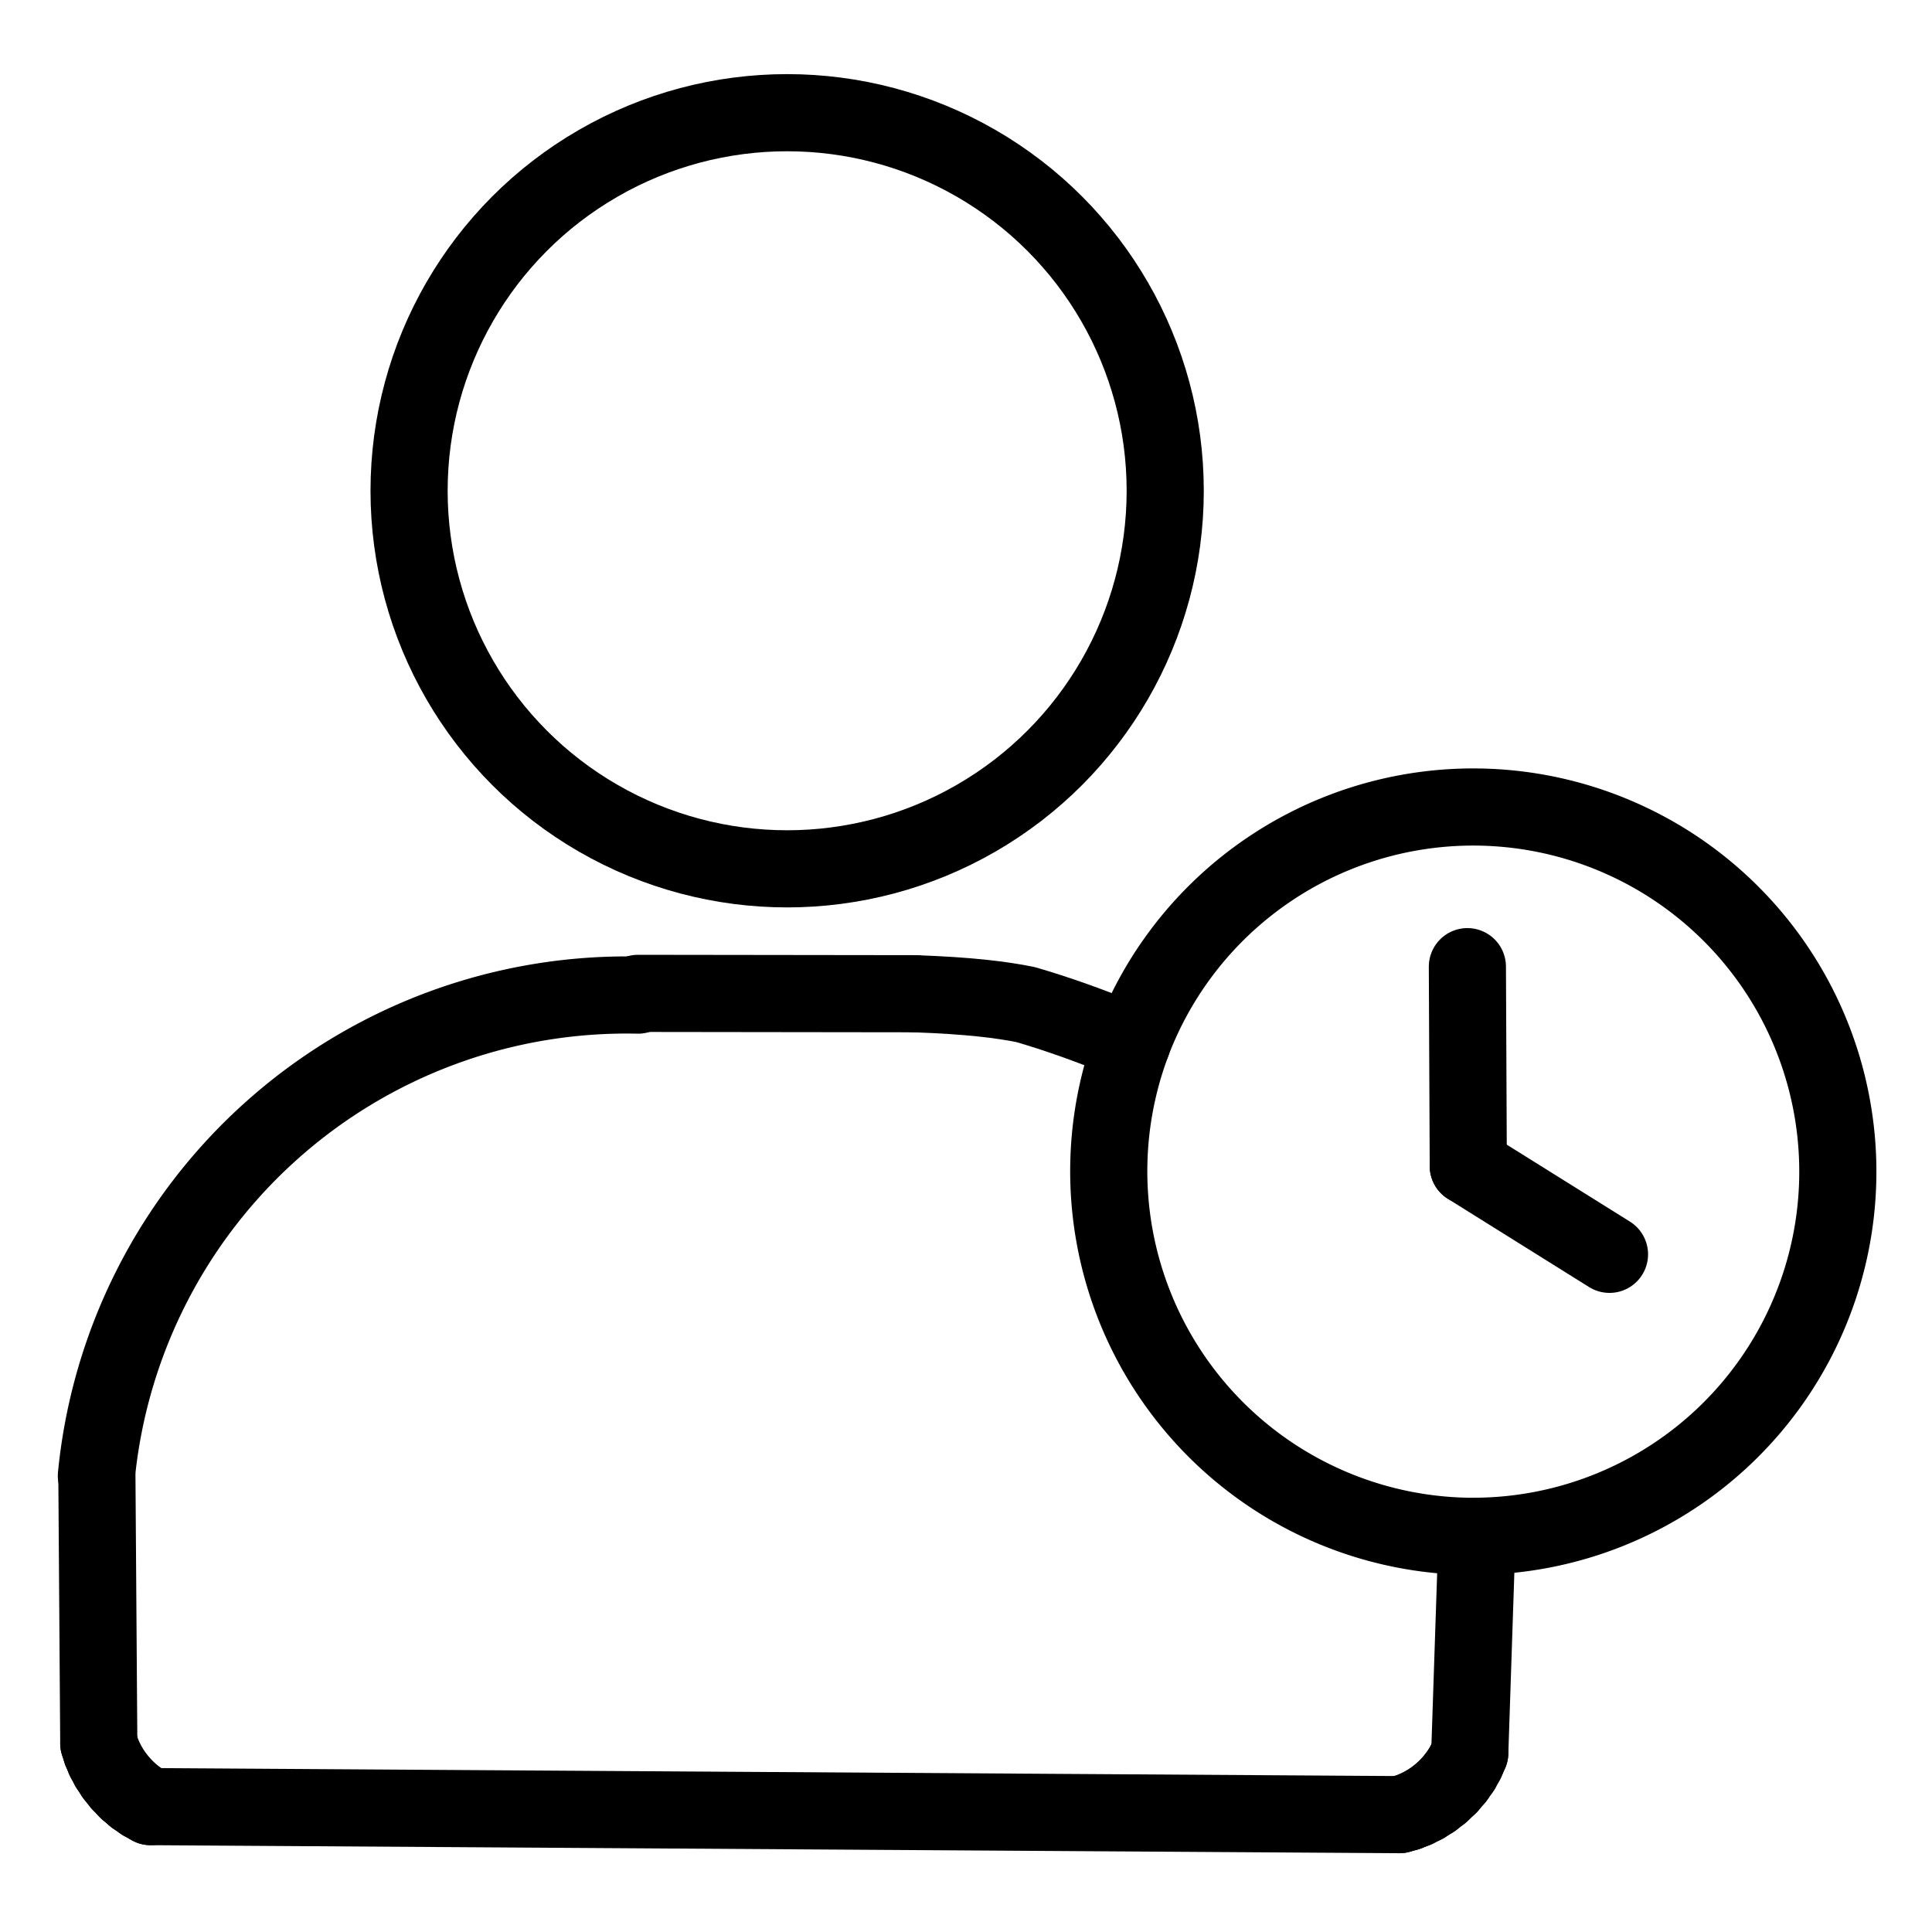 <svg viewBox="-51.5 -51.5 1127.0 1127.0" height="1024" width="1024" xmlns="http://www.w3.org/2000/svg">
  <g stroke-linejoin="round" stroke-linecap="round" stroke-width="45" stroke="black" fill="none">
    <path stroke-width="45.0" data-line="nan" d="M 482.073,528.175 C 514.269,529.304 532.66,531.699 546.545,534.46 Q 574.066,542.382 608.273,556.486"></path>
    <circle stroke-width="45.0" data-line="0.0" r="220.541" cy="234.78" cx="407.67"></circle>
    <path stroke-width="45.0" data-line="2.0" d="M 6.122,965.456 L 5.019,809.317"></path>
    <path stroke-width="45.0" data-line="3.0" d="M 6.122,965.456 L 7.568,969.986"></path>
    <path stroke-width="45.0" data-line="4.0" d="M 7.568,969.986 L 9.551,974.696"></path>
    <path stroke-width="45.0" data-line="5.0" d="M 9.551,974.696 L 12.027,979.338"></path>
    <path stroke-width="45.0" data-line="6.0" d="M 12.027,979.338 L 15.151,984.118"></path>
    <path stroke-width="45.0" data-line="7.0" d="M 15.151,984.118 L 18.739,988.604"></path>
    <path stroke-width="45.0" data-line="8.0" d="M 18.739,988.604 L 22.826,992.869"></path>
    <path stroke-width="45.0" data-line="9.0" d="M 22.826,992.869 L 27.153,996.569"></path>
    <path stroke-width="45.0" data-line="10.0" d="M 27.153,996.569 L 31.734,999.758"></path>
    <path stroke-width="45.0" data-line="11.0" d="M 31.734,999.758 L 36.378,1002.358"></path>
    <path stroke-width="45.0" data-line="12.0" d="M 36.378,1002.358 L 764.815,1007.04"></path>
    <path stroke-width="45.0" data-line="13.0" d="M 764.815,1007.04 L 769.504,1005.721"></path>
    <path stroke-width="45.0" data-line="14.0" d="M 769.504,1005.721 L 774.339,1003.827"></path>
    <path stroke-width="45.0" data-line="15.0" d="M 774.339,1003.827 L 779.279,1001.344"></path>
    <path stroke-width="45.0" data-line="16.0" d="M 779.279,1001.344 L 784.302,998.195"></path>
    <path stroke-width="45.0" data-line="17.0" d="M 784.302,998.195 L 789.119,994.462"></path>
    <path stroke-width="45.0" data-line="18.0" d="M 789.119,994.462 L 793.67,990.151"></path>
    <path stroke-width="45.0" data-line="19.0" d="M 793.67,990.151 L 797.688,985.456"></path>
    <path stroke-width="45.0" data-line="20.0" d="M 797.688,985.456 L 801.074,980.649"></path>
    <path stroke-width="45.0" data-line="21.0" d="M 801.074,980.649 L 803.784,975.756"></path>
    <path stroke-width="45.0" data-line="22.0" d="M 803.784,975.756 L 805.863,970.954"></path>
    <path stroke-width="45.0" data-line="23.0" d="M 805.863,970.954 L 810.042,845.499"></path>
    <path stroke-width="45.0" data-line="24.0" d="M 810.035,844.696 A 212.989,212.989 0 0,1 608.911,556.726"></path>
    <path stroke-width="45.0" data-line="25.0" d="M 810.033,844.668 A 212.714,212.714 0 1,0 608.893,556.721"></path>
    <path stroke-width="45.0" data-line="28.0" d="M 320.71,527.966 L 482.073,528.175"></path>
    <path stroke-width="45.0" data-line="29.0" d="M 804.474,512.383 L 805.001,628.722"></path>
    <path stroke-width="45.0" data-line="30.0" d="M 805.001,628.722 L 887.371,680.193"></path>
    <path stroke-width="45.0" data-line="31.0" d="M 4.728,809.288 A 310.836,310.836 0 0,1 320.689,528.975"></path>
  </g>
</svg>